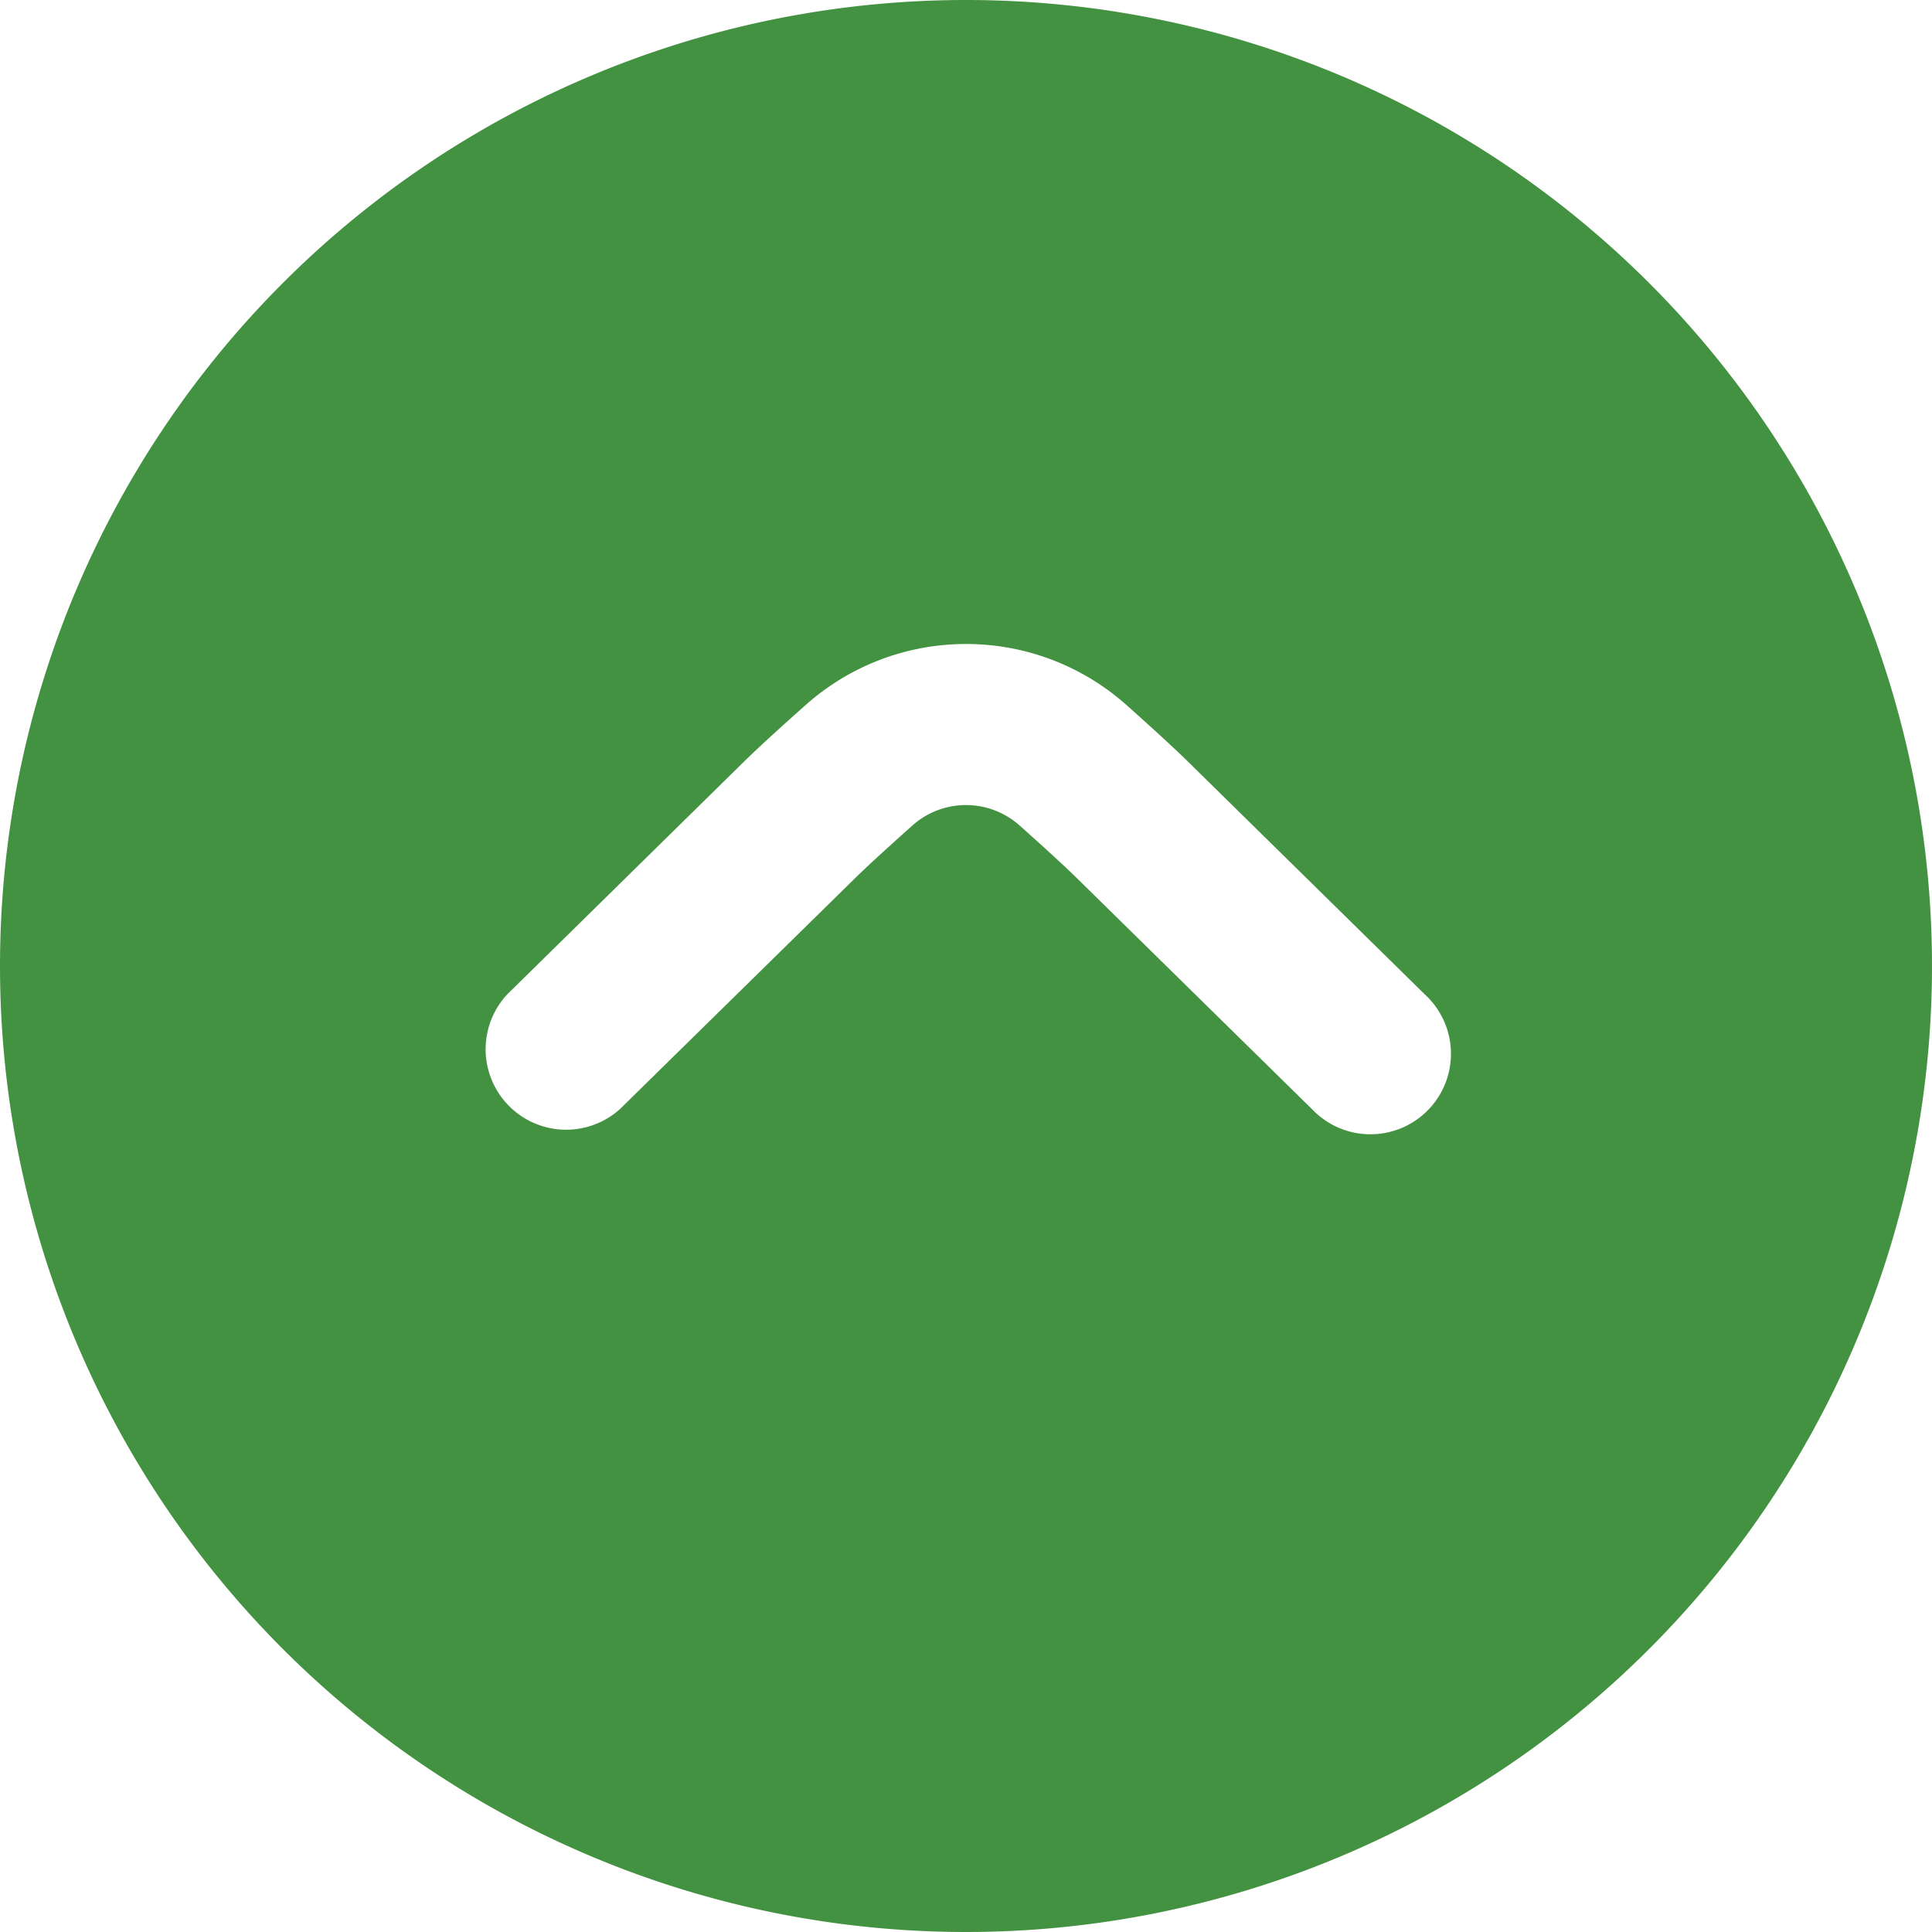 <svg xmlns="http://www.w3.org/2000/svg" width="18" height="18" viewBox="0 0 18 18">
  <path id="is-up" d="M9,18A9,9,0,1,0,0,9a9,9,0,0,0,9,9ZM9,6a2.245,2.245,0,0,1,1.49.564c.245.218.478.431.63.583l2.155,2.118a.75.75,0,1,1-1.05,1.07l-2.16-2.122c-.141-.14-.351-.331-.569-.525a.75.75,0,0,0-.992,0c-.217.194-.427.384-.564.52L5.775,10.334a.75.75,0,0,1-1.05-1.069L6.884,7.143c.15-.15.38-.36.625-.577A2.243,2.243,0,0,1,9,6Z" fill="#439241"/>
</svg>
